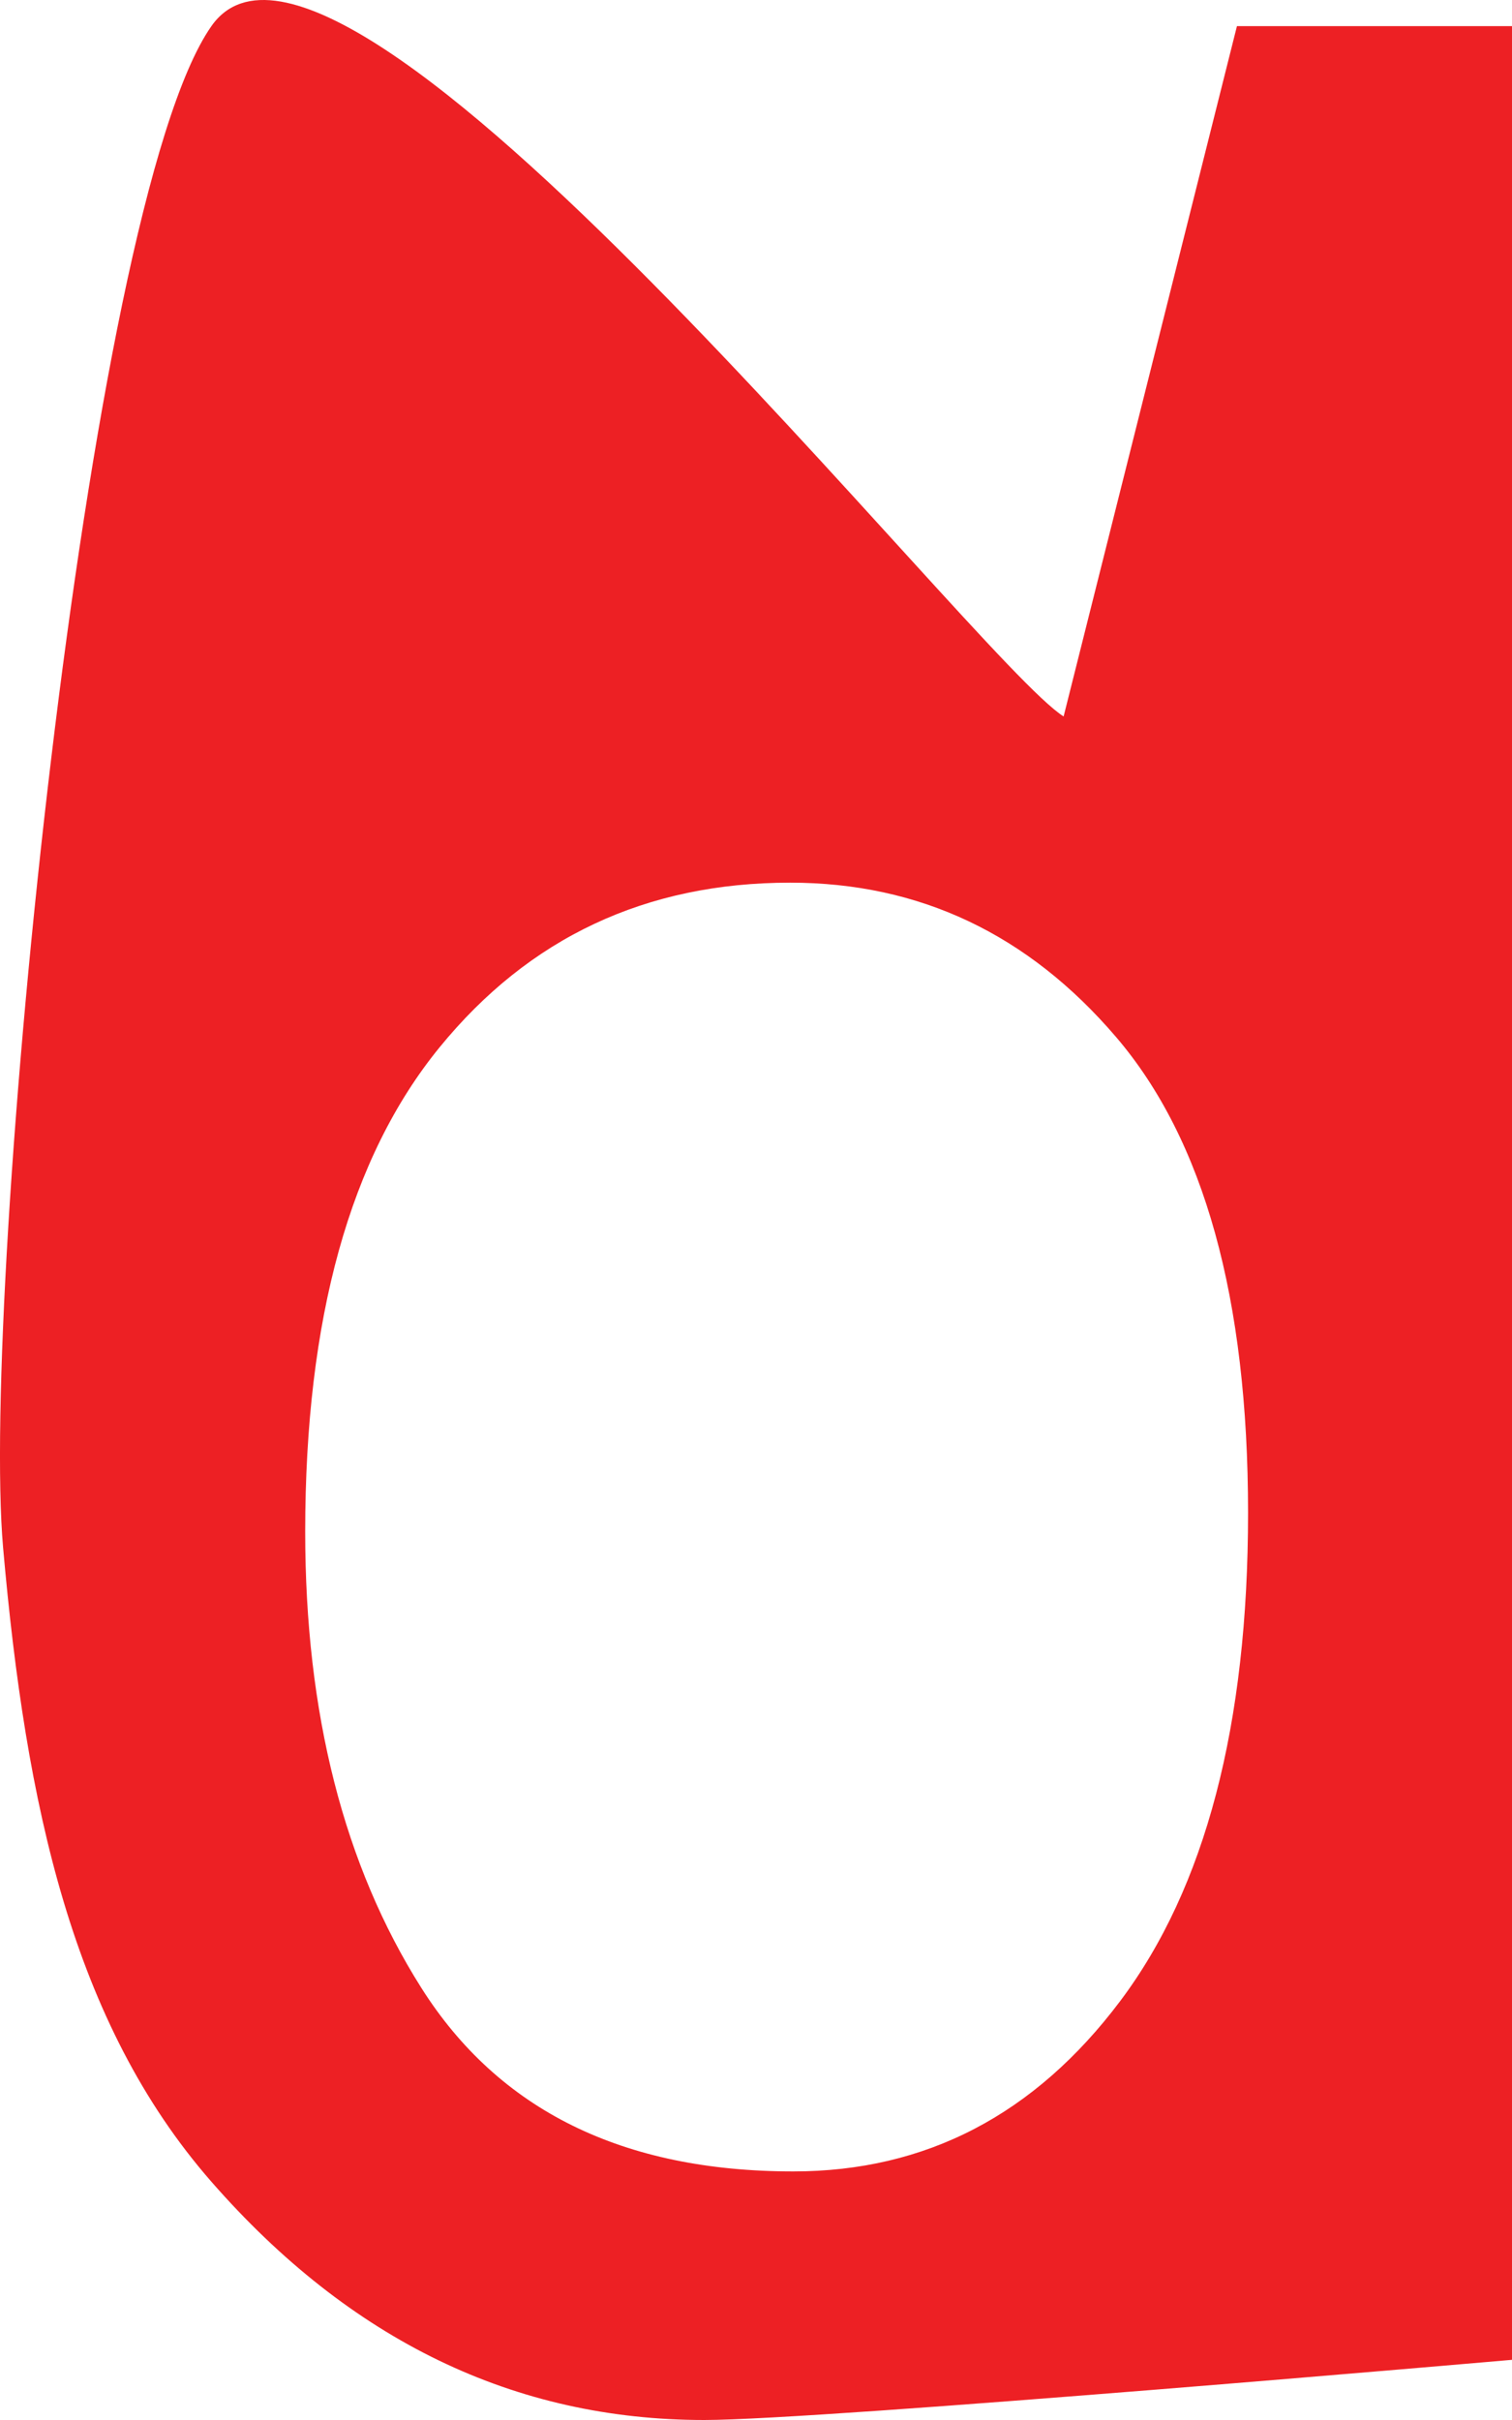 <svg xmlns="http://www.w3.org/2000/svg" xmlns:xlink="http://www.w3.org/1999/xlink" xmlns:sketch="http://www.bohemiancoding.com/sketch/ns" width="60px" height="96px" viewBox="0 0 60 96"><title>Path 11</title><desc>Created with Sketch.</desc><defs></defs><g id="Page-1" stroke="none" stroke-width="1" fill="none" fill-rule="evenodd" sketch:type="MSPage"><path d="M49.085,1.037 L60,1.037 L60,93.613 C60,93.613 32.617,96 27.948,96 C20.419,96 13.899,92.849 8.389,86.548 C2.878,80.246 1.022,71.62 0.123,61.394 C-0.775,51.168 3.362,8.218 8.389,1.037 C13.415,-6.144 38.716,26.243 42.207,28.421 L49.085,1.037 Z M16.717,78.854 C19.788,83.711 24.709,86.139 31.481,86.139 C36.739,86.139 41.061,83.889 44.447,79.388 C47.833,74.887 49.526,68.428 49.526,60.012 C49.526,51.512 47.781,45.221 44.289,41.139 C40.798,37.056 36.487,35.015 31.355,35.015 C25.635,35.015 20.997,37.192 17.443,41.547 C13.888,45.902 12.111,52.308 12.111,60.766 C12.111,67.968 13.647,73.997 16.717,78.854 Z" id="Path-11" fill="#ED2024" sketch:type="MSShapeGroup"></path></g></svg>